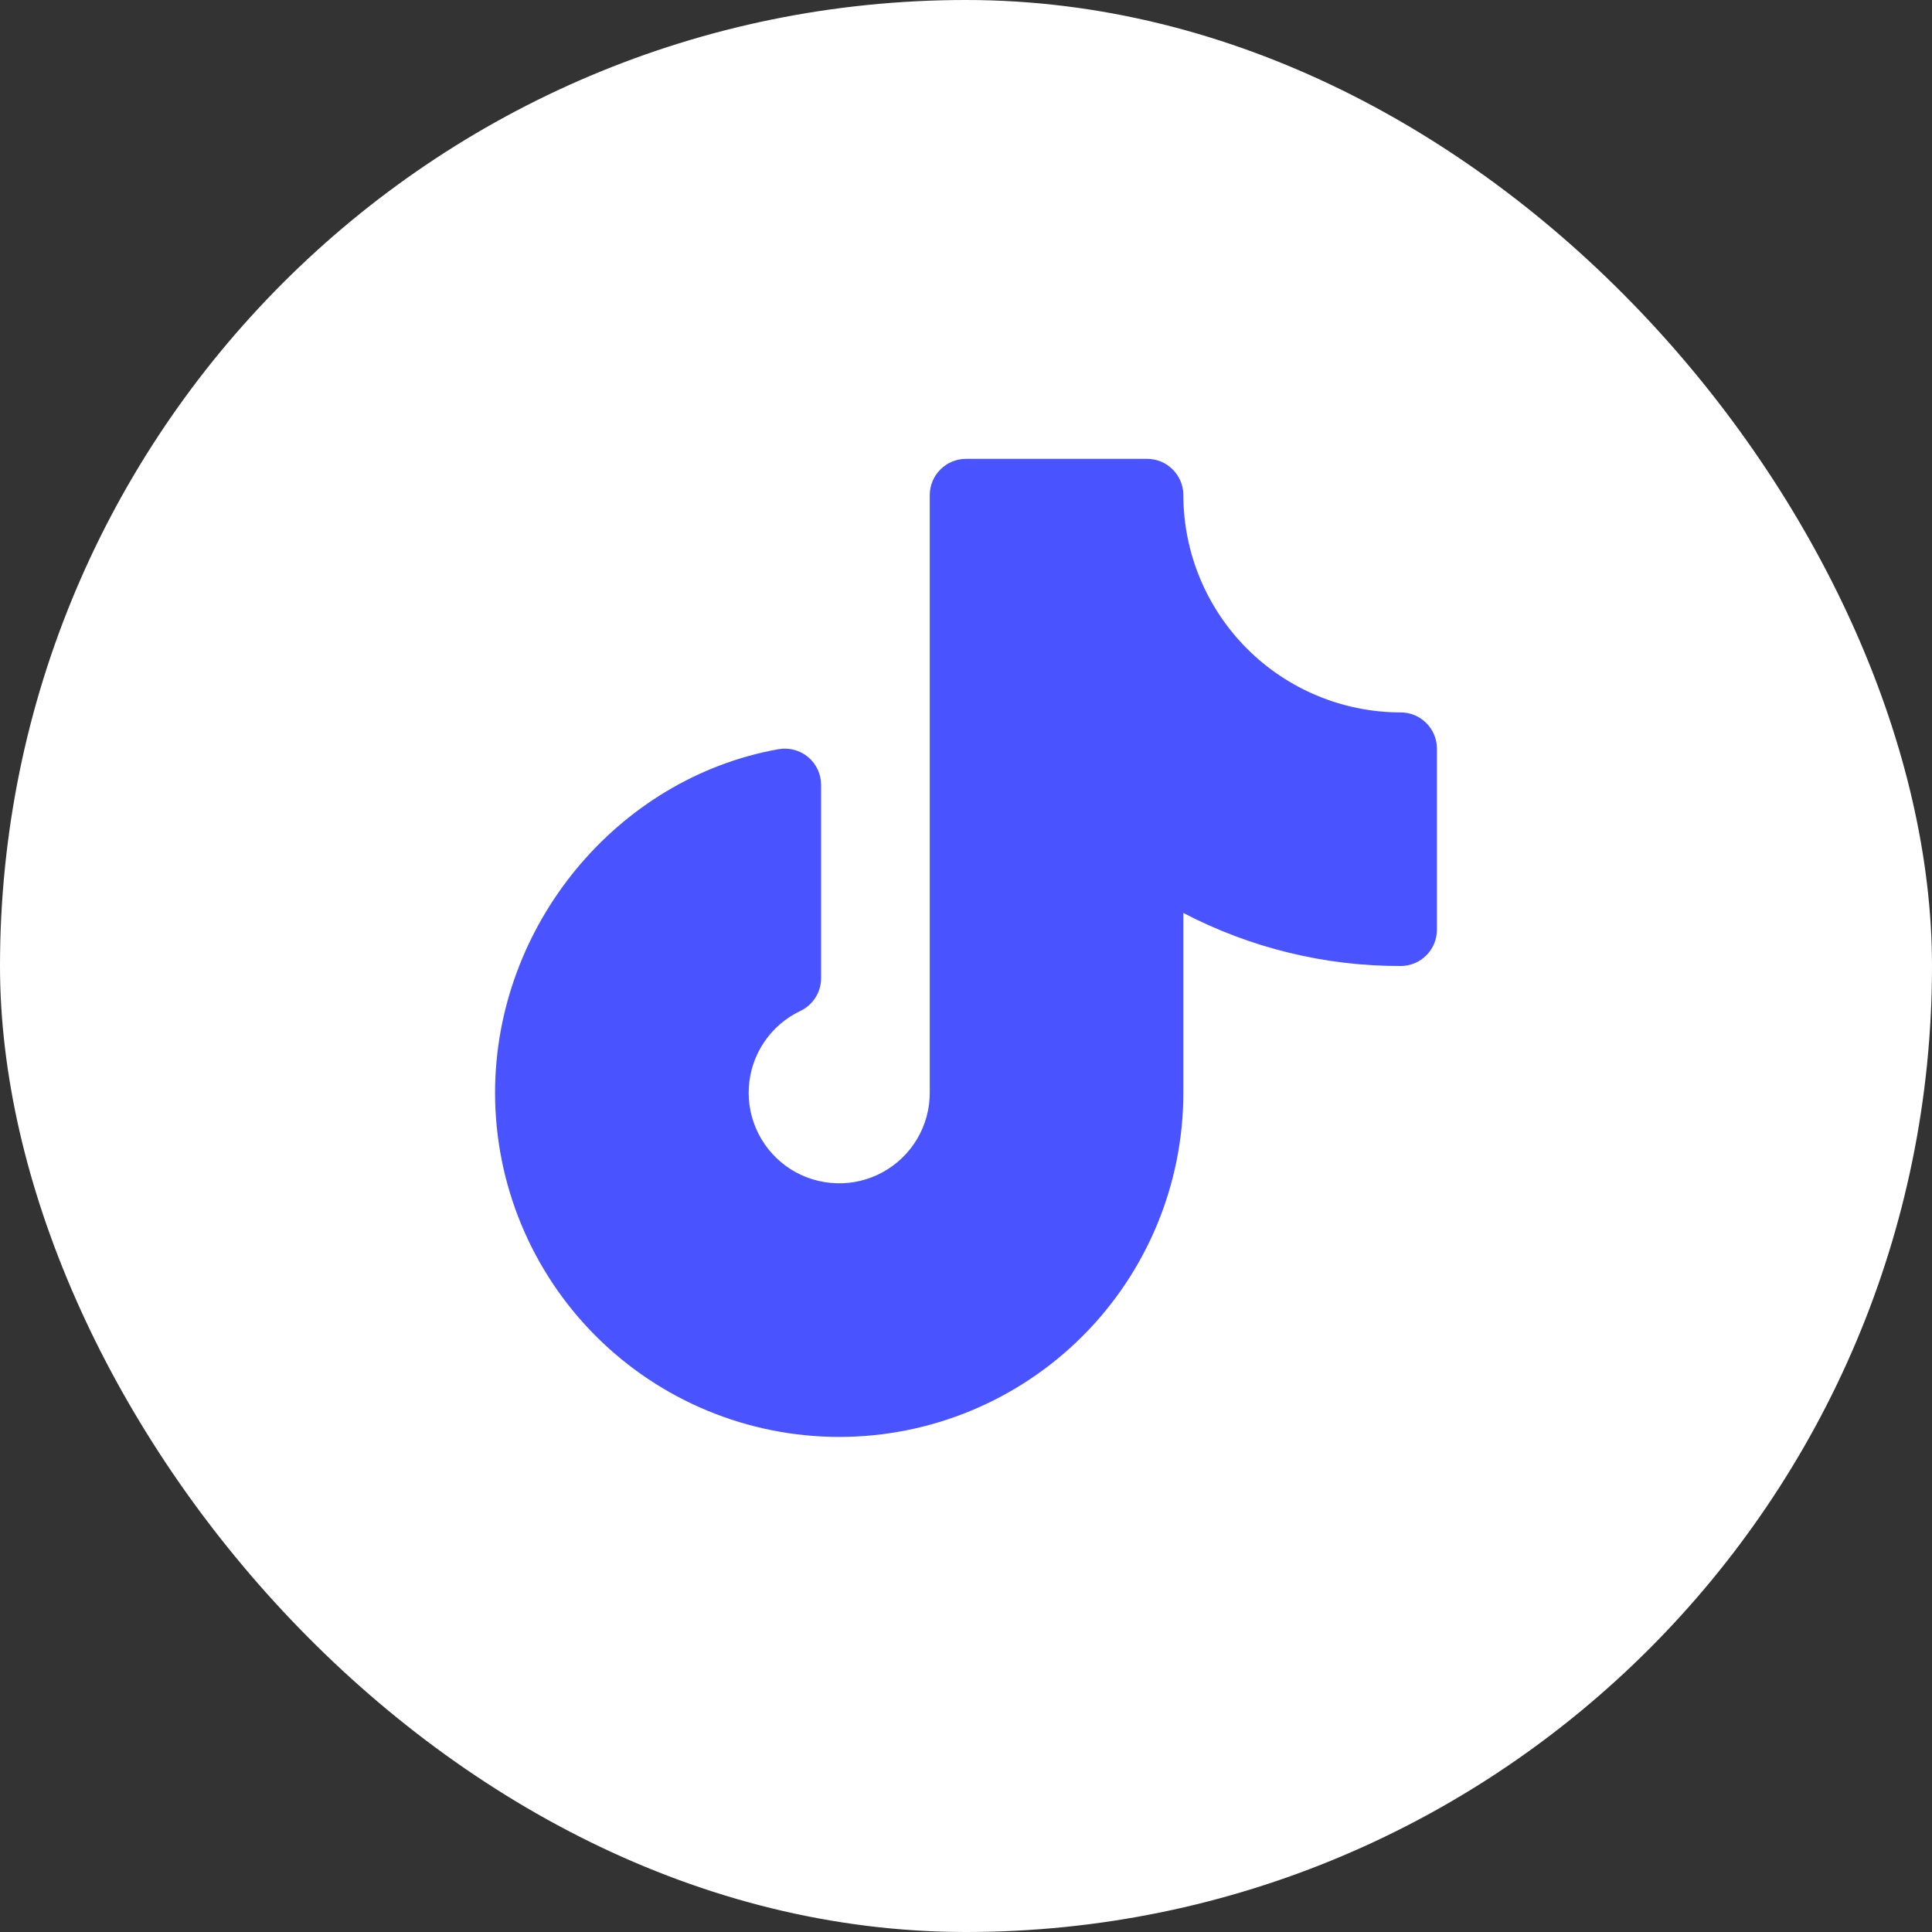 <svg width="40" height="40" viewBox="0 0 40 40" fill="none" xmlns="http://www.w3.org/2000/svg">
<rect x="0" y="0" width="40" height="40" fill="#333333" stroke="none"/>
<rect width="40" height="40" rx="20" fill="white"/>
<path d="M29.75 15.5V19.25C29.75 19.449 29.671 19.64 29.53 19.78C29.39 19.921 29.199 20 29 20C27.433 20.004 25.889 19.627 24.5 18.902V22.625C24.5 24.515 23.749 26.327 22.413 27.663C21.077 28.999 19.265 29.75 17.375 29.75C15.485 29.75 13.673 28.999 12.337 27.663C11.001 26.327 10.25 24.515 10.25 22.625C10.25 19.166 12.773 16.108 16.119 15.511C16.227 15.492 16.337 15.497 16.443 15.525C16.549 15.553 16.648 15.604 16.732 15.675C16.816 15.745 16.883 15.833 16.93 15.933C16.976 16.032 17 16.14 17 16.25V20.252C17 20.394 16.96 20.533 16.884 20.653C16.808 20.773 16.7 20.869 16.572 20.93C16.268 21.074 16.009 21.296 15.822 21.574C15.634 21.852 15.524 22.175 15.504 22.51C15.483 22.845 15.553 23.18 15.706 23.478C15.859 23.777 16.089 24.029 16.372 24.209C16.656 24.388 16.982 24.488 17.318 24.498C17.653 24.509 17.985 24.429 18.279 24.267C18.573 24.105 18.818 23.867 18.989 23.579C19.16 23.29 19.25 22.96 19.25 22.625V10.25C19.25 10.051 19.329 9.86 19.47 9.72C19.61 9.579 19.801 9.5 20 9.5H23.75C23.949 9.5 24.14 9.579 24.28 9.72C24.421 9.86 24.5 10.051 24.5 10.25C24.501 11.443 24.976 12.587 25.819 13.431C26.663 14.274 27.807 14.749 29 14.75C29.199 14.75 29.39 14.829 29.53 14.97C29.671 15.11 29.75 15.301 29.75 15.5Z" fill="#4953FF"/>
</svg>
